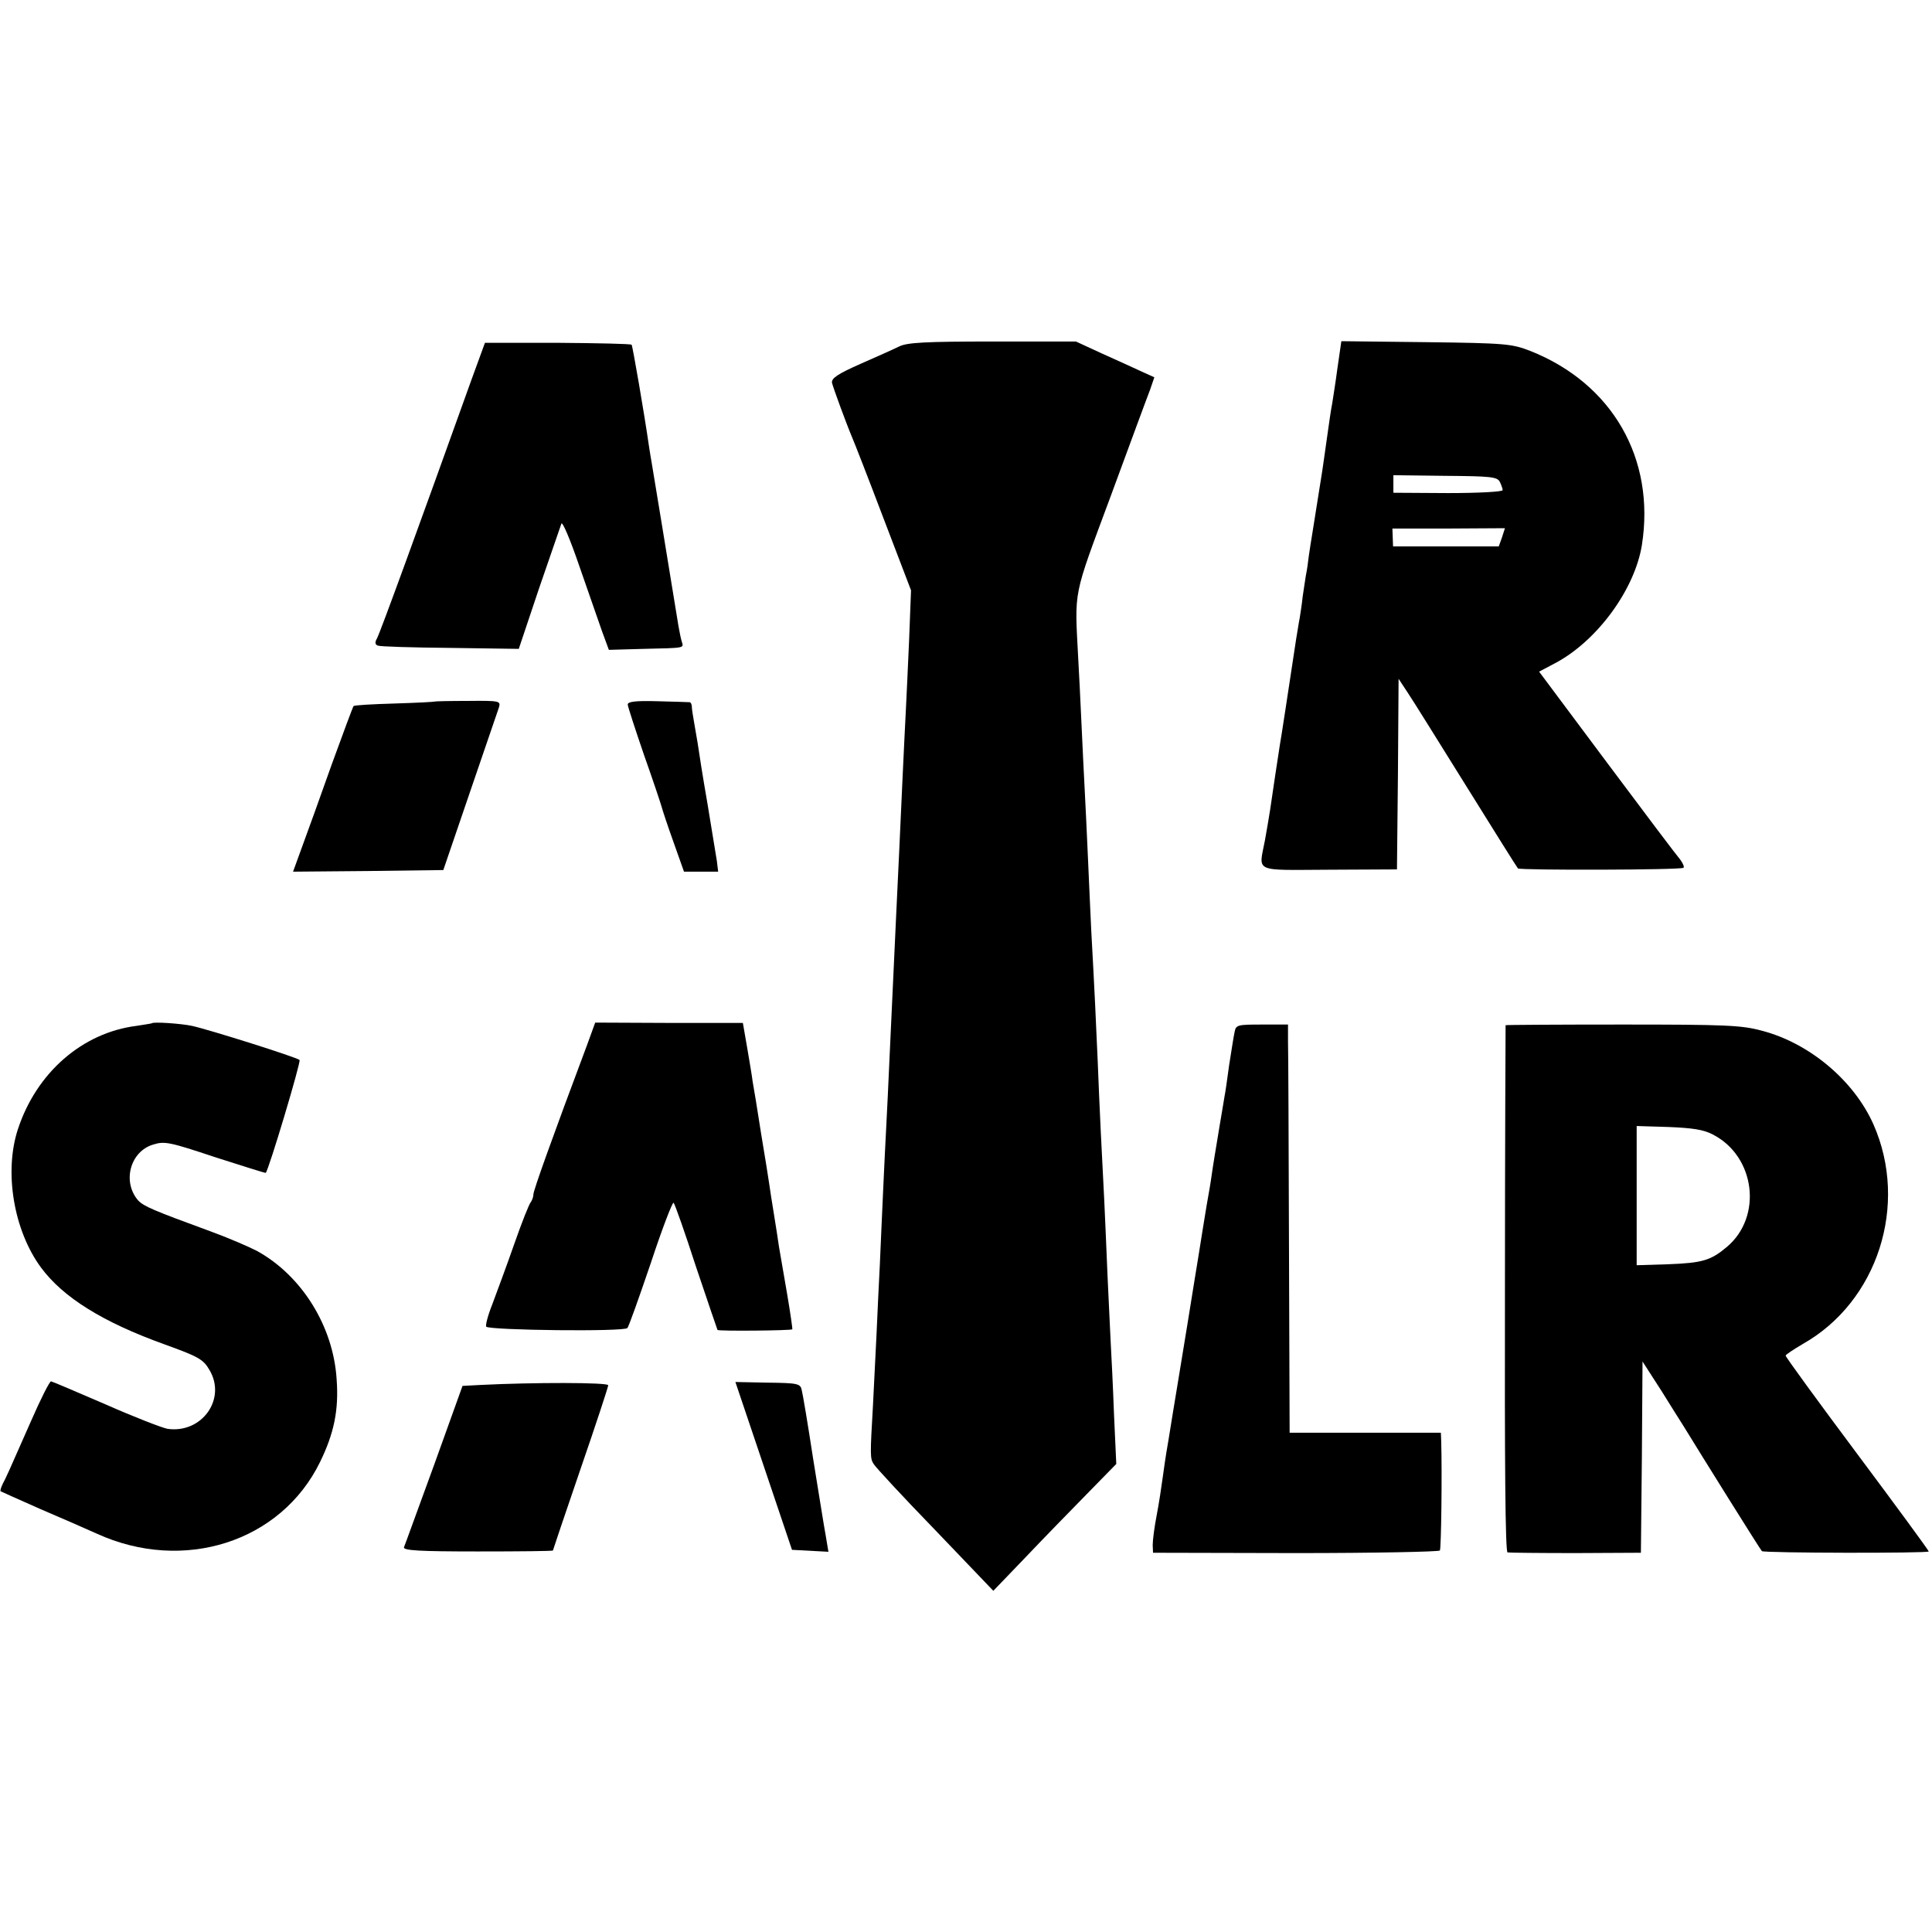 <?xml version="1.0" standalone="no"?>
<!DOCTYPE svg PUBLIC "-//W3C//DTD SVG 20010904//EN"
 "http://www.w3.org/TR/2001/REC-SVG-20010904/DTD/svg10.dtd">
<svg version="1.0" xmlns="http://www.w3.org/2000/svg"
 width="594pt" height="594pt" viewBox="0 0 594 594"
 preserveAspectRatio="xMidYMid meet">
<g transform="translate(0,594) scale(0.1,-0.1)"
fill="#000000" stroke="none">
<path d="M1449 4771 c-161 -449 -279 -773 -290 -794 -7 -12 -6 -19 3 -22 7 -3
107 -6 223 -7 l210 -3 62 185 c35 102 66 192 69 200 3 8 27 -48 55 -130 28
-80 59 -170 70 -201 l21 -57 106 3 c132 3 124 2 118 23 -3 9 -7 31 -10 47 -28
173 -78 476 -82 500 -3 17 -7 41 -9 55 -14 98 -50 306 -53 310 -2 3 -104 5
-227 6 l-224 0 -42 -115z"/>
<path d="M2765 4875 c-16 -8 -70 -32 -120 -54 -70 -31 -89 -44 -87 -58 4 -16
43 -123 62 -168 5 -11 48 -121 95 -245 l86 -225 -6 -155 c-4 -85 -8 -182 -10
-215 -2 -33 -6 -125 -10 -205 -8 -180 -13 -283 -20 -430 -5 -112 -7 -147 -20
-430 -3 -74 -8 -169 -10 -210 -2 -41 -7 -133 -10 -205 -3 -71 -8 -173 -10
-225 -3 -52 -7 -147 -10 -210 -3 -63 -8 -162 -11 -220 -9 -155 -9 -164 2 -181
5 -9 90 -101 189 -203 l179 -187 99 103 c54 57 139 144 189 195 l90 92 -7 153
c-3 84 -8 182 -10 218 -2 35 -6 130 -10 210 -3 80 -8 183 -10 230 -7 131 -15
293 -20 425 -5 116 -10 225 -20 405 -2 47 -7 146 -10 220 -3 74 -8 169 -10
210 -2 41 -7 134 -10 205 -3 72 -8 162 -10 200 -11 216 -18 182 100 500 59
160 113 307 121 327 l13 38 -42 19 c-23 11 -77 35 -121 55 l-78 36 -257 0
c-203 0 -262 -3 -286 -15z"/>
<path d="M4112 4808 c-6 -46 -14 -94 -16 -108 -3 -14 -10 -61 -16 -105 -6 -44
-13 -91 -15 -105 -19 -119 -27 -169 -31 -195 -3 -16 -7 -45 -10 -64 -2 -19 -6
-46 -9 -60 -2 -14 -7 -44 -10 -66 -2 -22 -7 -51 -9 -65 -3 -14 -7 -43 -11 -65
-25 -165 -46 -304 -50 -325 -6 -39 -23 -150 -30 -200 -4 -25 -11 -67 -16 -94
-19 -100 -38 -91 198 -90 l208 1 3 293 2 293 29 -44 c16 -24 97 -154 181 -289
84 -135 154 -247 157 -250 6 -6 502 -5 509 2 3 3 -2 14 -10 25 -9 10 -110 144
-225 298 l-209 280 53 28 c127 69 241 225 263 361 42 266 -91 497 -343 597
-57 22 -75 24 -321 27 l-260 3 -12 -83z m499 -349 c5 -10 9 -22 9 -26 0 -5
-76 -9 -168 -9 l-168 1 0 27 0 27 159 -2 c139 -1 160 -3 168 -18z m7 -171
l-10 -28 -162 0 -163 0 -1 28 -1 27 173 0 173 1 -9 -28z"/>
<path d="M1336 3783 c-1 -1 -57 -4 -124 -6 -67 -2 -123 -5 -125 -8 -2 -2 -32
-83 -67 -179 -34 -96 -75 -210 -91 -253 l-28 -77 231 2 231 3 82 240 c45 132
85 249 89 260 6 20 2 21 -95 20 -55 0 -102 -1 -103 -2z"/>
<path d="M1930 3774 c0 -6 23 -76 50 -155 28 -79 52 -151 54 -159 2 -8 18 -57
36 -107 l33 -93 52 0 53 0 -4 33 c-3 17 -16 97 -29 177 -14 80 -27 163 -30
185 -4 22 -9 54 -12 70 -3 17 -6 36 -6 43 0 6 -3 12 -6 13 -3 0 -48 2 -98 3
-68 2 -93 -1 -93 -10z"/>
<path d="M467 2794 c-1 -1 -22 -4 -47 -8 -167 -21 -308 -144 -365 -318 -43
-131 -13 -311 71 -425 68 -92 190 -168 379 -236 105 -38 120 -46 139 -79 53
-89 -23 -196 -129 -181 -16 3 -102 36 -190 75 -88 38 -163 70 -168 71 -4 1
-32 -54 -62 -123 -73 -166 -76 -172 -87 -193 -5 -11 -8 -20 -6 -22 2 -1 57
-26 123 -55 66 -28 143 -62 172 -75 267 -122 567 -26 687 220 43 88 58 160 51
254 -10 163 -107 319 -245 395 -25 13 -90 41 -145 61 -172 63 -203 76 -220 94
-50 57 -25 151 46 172 35 11 50 8 191 -39 84 -27 154 -49 155 -48 9 8 109 342
104 347 -7 8 -280 94 -331 105 -33 7 -118 13 -123 8z"/>
<path d="M1806 2730 c-108 -288 -166 -450 -166 -462 0 -8 -4 -18 -8 -24 -5 -5
-28 -63 -51 -129 -23 -66 -54 -149 -67 -184 -14 -35 -22 -66 -19 -70 12 -11
425 -16 434 -4 4 4 36 94 72 200 35 106 67 189 70 185 4 -4 35 -92 69 -197 35
-104 65 -192 66 -194 4 -4 226 -2 230 2 1 1 -6 50 -16 109 -10 58 -21 123 -25
145 -3 21 -10 67 -16 103 -6 36 -12 76 -14 90 -2 14 -13 84 -25 155 -11 72
-23 144 -26 160 -2 17 -10 64 -17 105 l-13 75 -227 0 -227 1 -24 -66z"/>
<path d="M3796 2768 c-3 -13 -10 -59 -17 -103 -6 -44 -12 -87 -14 -95 -1 -8
-6 -35 -10 -60 -4 -25 -9 -52 -10 -60 -5 -30 -16 -96 -20 -125 -2 -16 -9 -57
-15 -90 -9 -55 -14 -85 -25 -155 -2 -14 -18 -108 -34 -210 -17 -102 -37 -228
-46 -280 -8 -52 -17 -104 -19 -116 -2 -12 -7 -45 -11 -75 -4 -30 -12 -83 -19
-119 -7 -36 -12 -76 -12 -90 l1 -24 438 -1 c242 0 441 4 444 8 4 7 7 234 4
337 l-1 25 -232 0 -233 0 -2 575 c-1 316 -2 599 -3 628 l0 52 -80 0 c-74 0
-80 -1 -84 -22z"/>
<path d="M4629 2788 c0 -2 -2 -366 -2 -810 -1 -531 1 -809 8 -811 6 -1 100 -2
210 -2 l200 1 3 294 2 294 58 -90 c31 -50 62 -99 69 -110 52 -85 236 -380 240
-383 5 -6 513 -7 513 -1 0 3 -99 138 -220 300 -121 162 -220 298 -220 302 0 3
24 19 53 36 230 130 326 428 217 675 -60 135 -197 250 -343 288 -62 17 -112
19 -429 19 -197 0 -358 -1 -359 -2z m637 -336 c131 -67 154 -253 43 -346 -49
-41 -74 -49 -180 -53 l-97 -3 0 214 0 214 98 -3 c73 -3 108 -8 136 -23z"/>
<path d="M1479 1682 l-57 -3 -87 -242 c-49 -133 -90 -248 -93 -254 -3 -10 46
-13 227 -13 127 0 231 1 231 3 0 1 38 114 85 251 47 136 85 252 85 257 0 9
-232 9 -391 1z"/>
<path d="M2348 1433 l87 -258 56 -3 56 -3 -8 48 c-5 26 -22 134 -39 238 -16
105 -32 200 -35 211 -4 20 -12 22 -105 23 l-99 2 87 -258z"/>
</g>
</svg>
